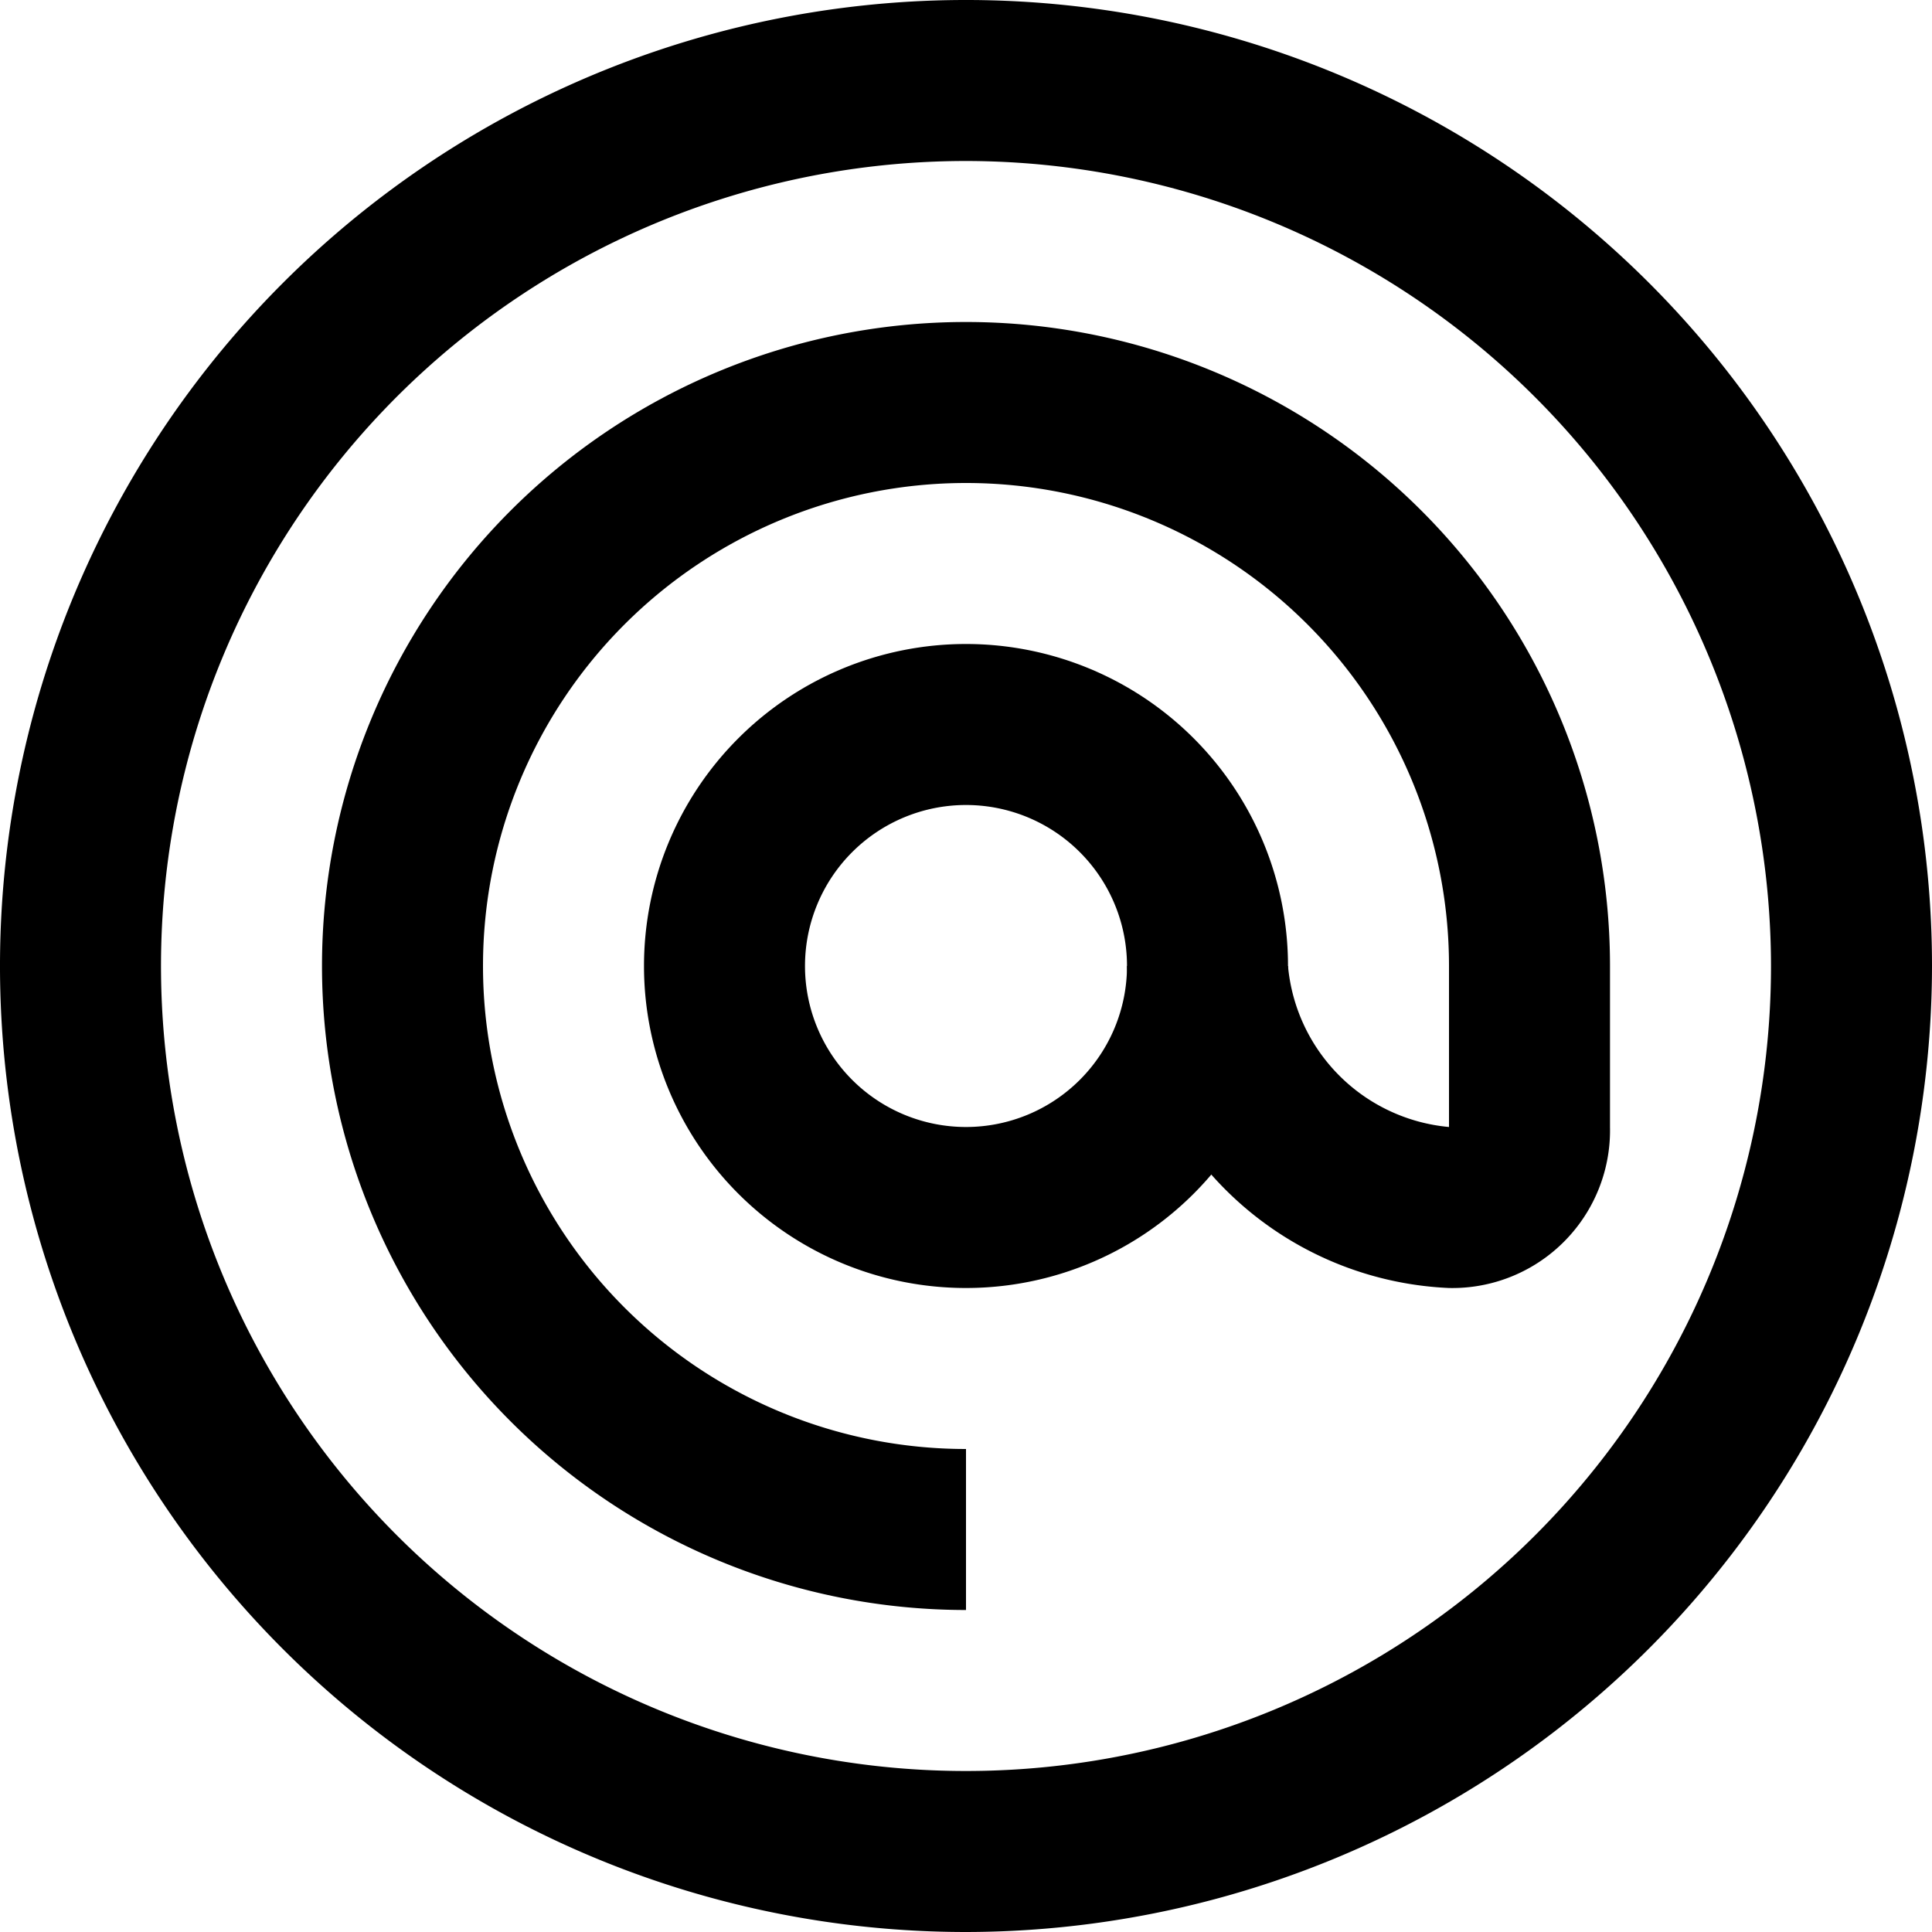 <?xml version="1.0" encoding="UTF-8"?>
<svg xmlns="http://www.w3.org/2000/svg" viewBox="0 0 24 24">
  <title>82.Address</title>
  <g id="_82.Address" data-name="82.Address">
    <path d="M12,24A12,12,0,1,1,24,12,12.013,12.013,0,0,1,12,24ZM12,2A10,10,0,1,0,22,12,10.011,10.011,0,0,0,12,2Z"></path>
    <path d="M12,16a4,4,0,1,1,4-4A4,4,0,0,1,12,16Zm0-6a2,2,0,1,0,2,2A2,2,0,0,0,12,10Z"></path>
    <path d="M12,20a8,8,0,1,1,8-8v2a1.959,1.959,0,0,1-2,2,4.188,4.188,0,0,1-4-4h2a2.209,2.209,0,0,0,2,2V12a6,6,0,1,0-6,6Z"></path>
  </g>
</svg>
